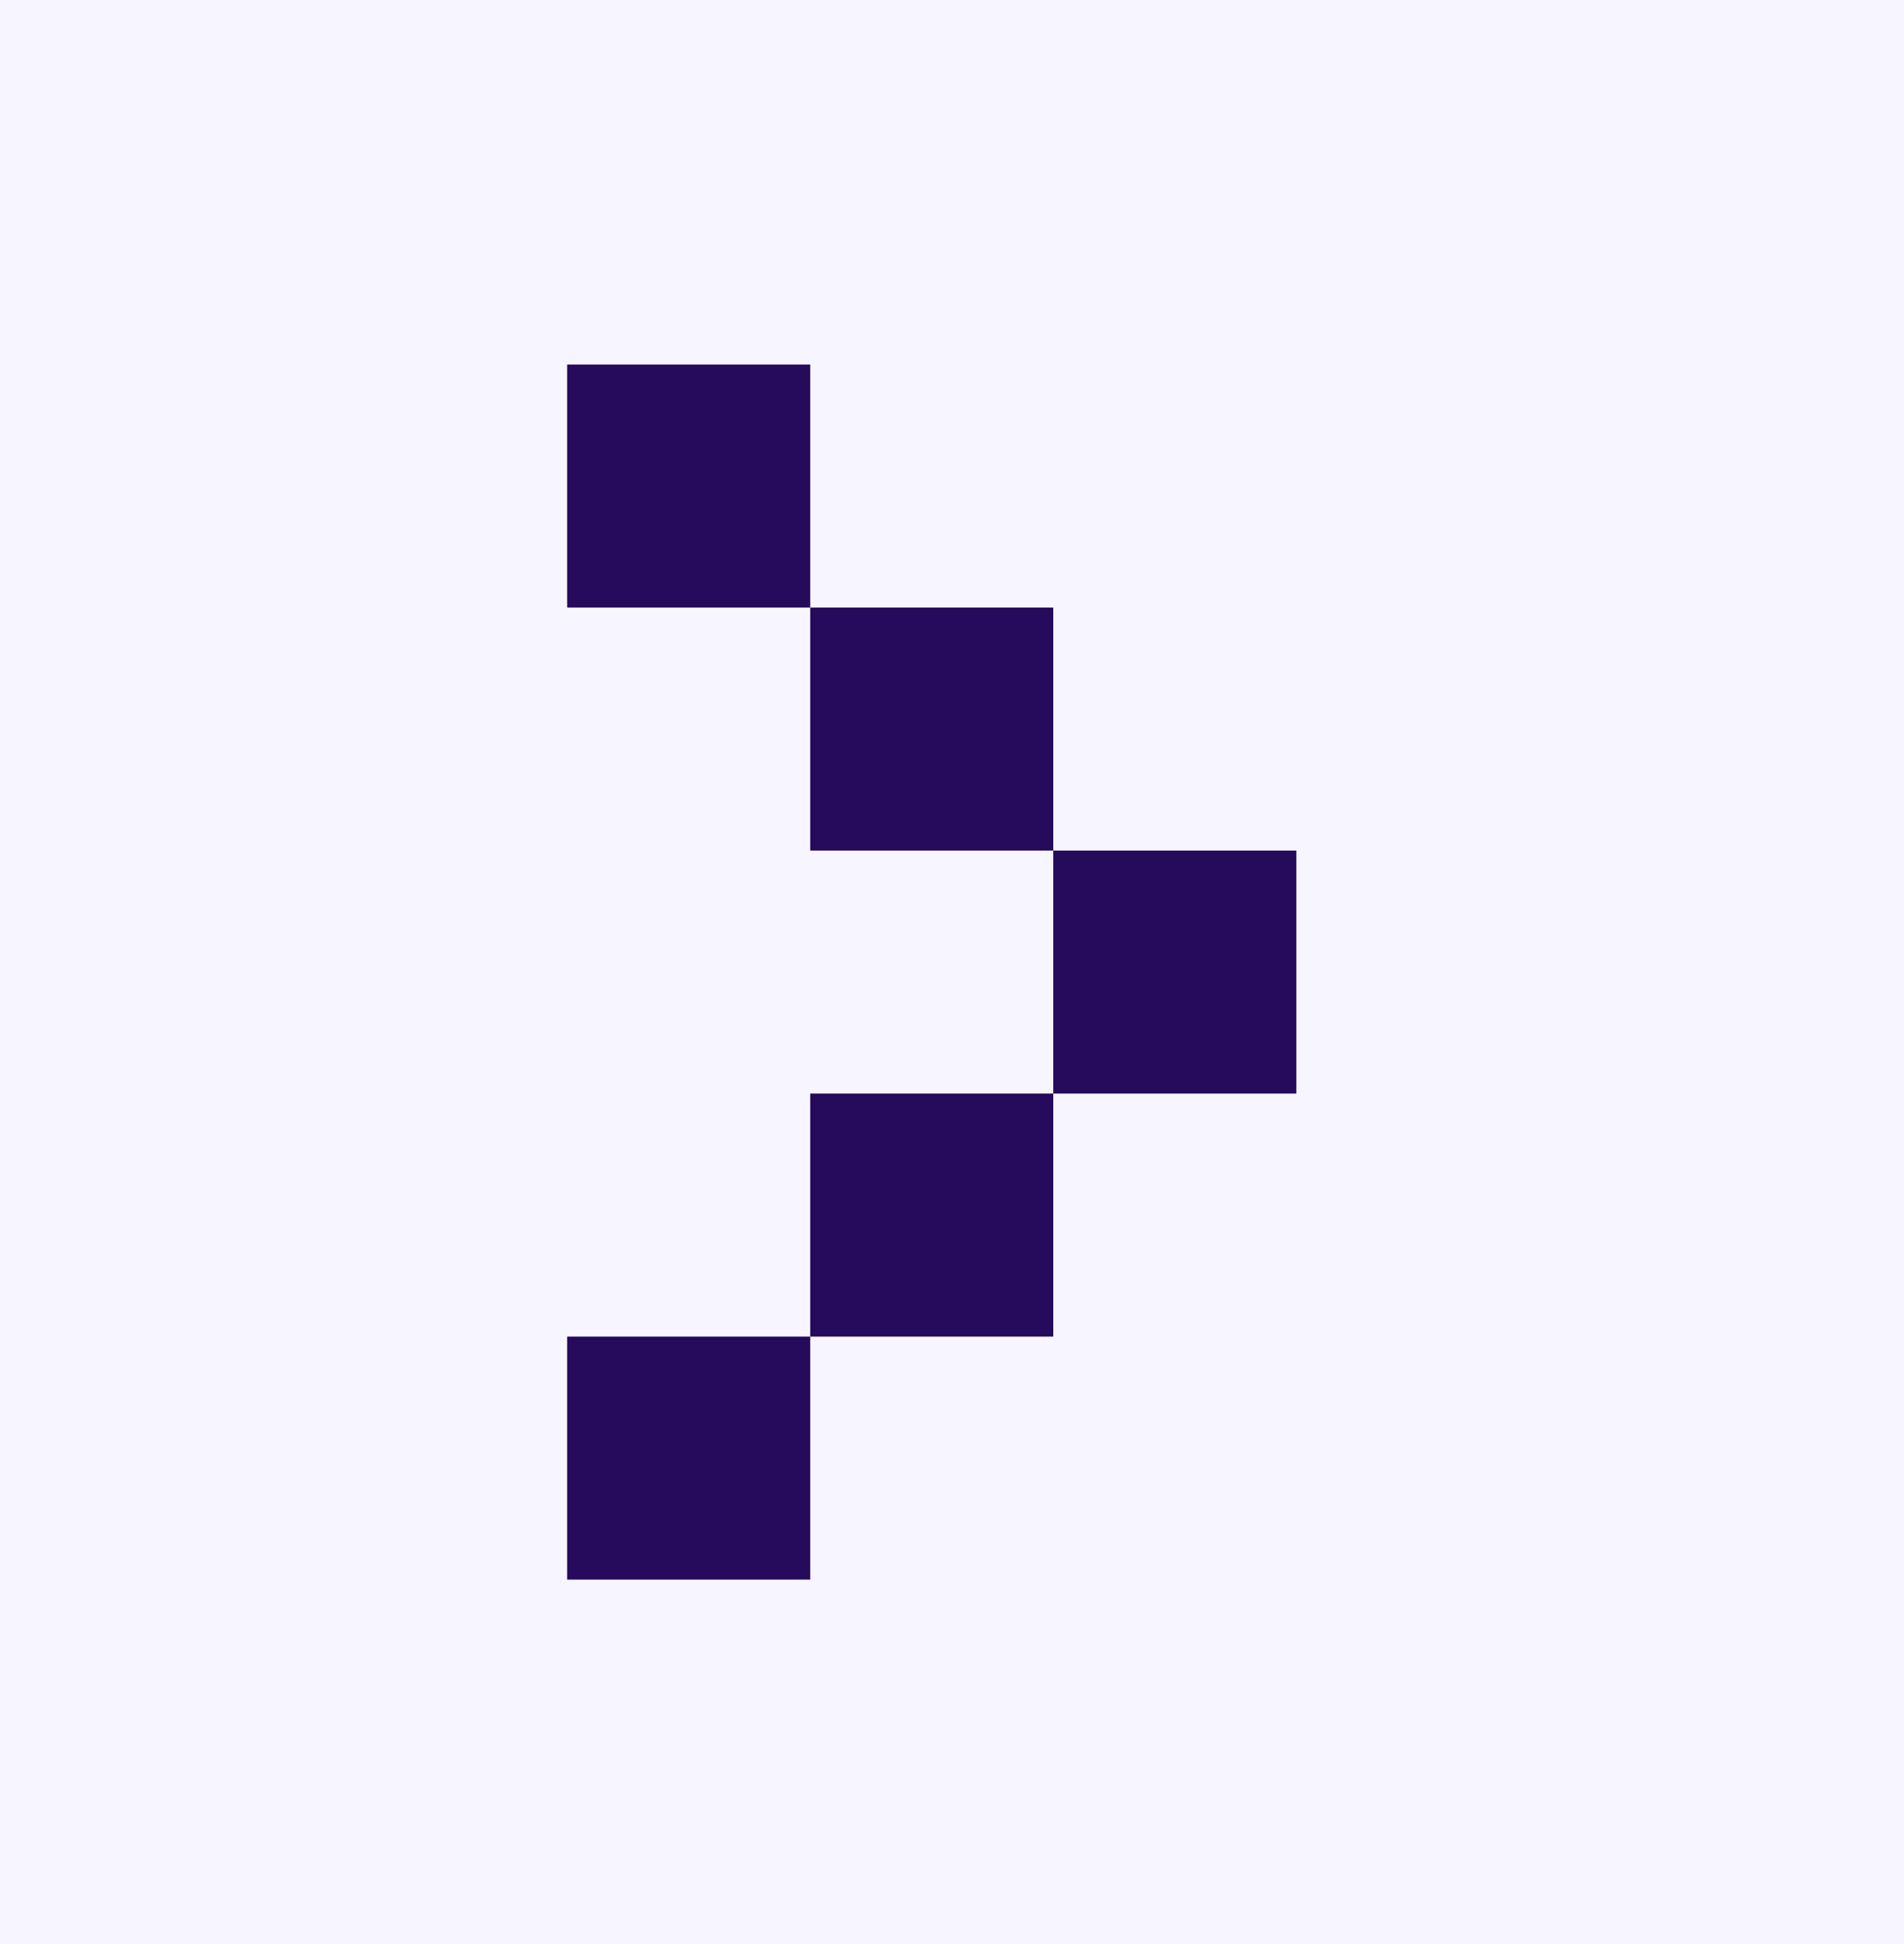 <?xml version="1.0" encoding="UTF-8"?> <svg xmlns="http://www.w3.org/2000/svg" xmlns:xlink="http://www.w3.org/1999/xlink" version="1.1" id="Слой_1" x="0px" y="0px" viewBox="0 0 47 48" style="enable-background:new 0 0 47 48;" xml:space="preserve"> <style type="text/css"> .st0{fill:#F7F5FF;} .st1{fill:#260A5B;} </style> <rect x="0" y="0" class="st0" width="47" height="48"></rect> <path class="st1" d="M20,39h-6v-6h6V39z M26,33h-6v-6h6V33z M32,21v6h-6v-6H32z M26,21h-6v-6h6V21z M20,15h-6V9h6V15z"></path> </svg> 